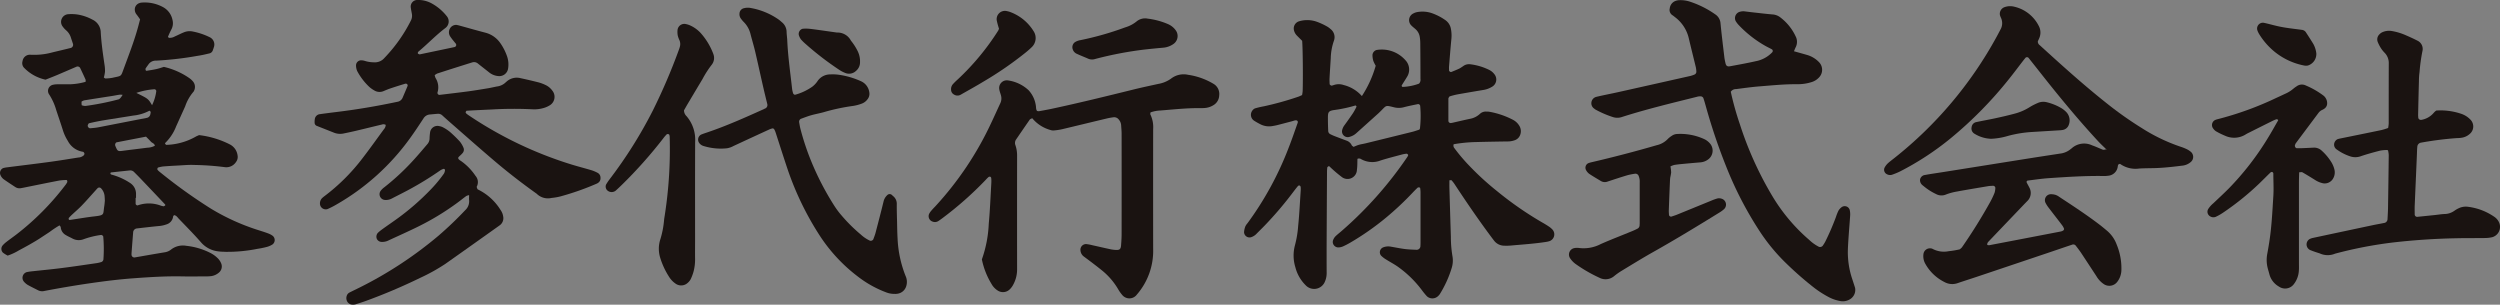 <svg xmlns="http://www.w3.org/2000/svg" xmlns:xlink="http://www.w3.org/1999/xlink" width="228.305" height="27.822" viewBox="0 0 228.305 27.822"><rect x="0" y="0" width="228.305" height="27.822" fill="#808080" stroke="none"/><defs><clipPath id="a"><rect width="228.305" height="27.822" fill="none"/></clipPath></defs><g transform="translate(0 -0.001)"><g transform="translate(0 0.001)" clip-path="url(#a)"><path d="M124.94,14.522c-.014.327,0,.661-.048.99a.858.858,0,0,1-1.408.642,11.942,11.942,0,0,1-1.1-.947.091.091,0,0,0-.083-.015c-.045.03-.109.069-.115.113a3.444,3.444,0,0,0-.026.453q-.018,3.007-.032,6.015-.007,1.55,0,3.1a1.987,1.987,0,0,1-.172.885,1.06,1.06,0,0,1-1.746.3,3.514,3.514,0,0,1-.939-1.642,3.611,3.611,0,0,1-.045-1.982,9.466,9.466,0,0,0,.3-1.794c.11-1.057.158-2.121.229-3.181a2.231,2.231,0,0,0,0-.364.189.189,0,0,0-.082-.136.167.167,0,0,0-.155.026c-.157.185-.305.378-.451.571a32.981,32.981,0,0,1-2.6,3.053c-.253.262-.515.516-.77.776a1.189,1.189,0,0,1-.46.285.5.5,0,0,1-.652-.448,1.775,1.775,0,0,1,.113-.526,1.223,1.223,0,0,1,.2-.3,29.268,29.268,0,0,0,3.777-6.94c.289-.735.542-1.482.806-2.226.059-.167-.069-.27-.266-.22-.088.022-.175.053-.262.076-.44.116-.88.233-1.322.346-.147.038-.3.065-.446.089a1.729,1.729,0,0,1-1.147-.183,6.051,6.051,0,0,1-.551-.316.641.641,0,0,1-.163-.888.578.578,0,0,1,.268-.229,8.024,8.024,0,0,1,.8-.187,27.827,27.827,0,0,0,3.156-.88c.111-.038.216-.094.336-.147a3.367,3.367,0,0,0,.053-.369c.04-1.148.011-3.945-.046-4.584-.155-.154-.327-.323-.5-.5a1,1,0,0,1-.251-.477.685.685,0,0,1,.448-.8,2.621,2.621,0,0,1,1.61.024,5.937,5.937,0,0,1,.99.458,1.784,1.784,0,0,1,.292.216.939.939,0,0,1,.313,1.068,5.2,5.2,0,0,0-.291,1.6c-.037.607-.078,1.213-.11,1.819-.009.18,0,.362.009.543,0,.062.141.158.206.141.088-.024.174-.056.261-.081a1.374,1.374,0,0,1,.807.024,3.292,3.292,0,0,1,1.67,1.01,10.136,10.136,0,0,0,1.263-2.769,2.987,2.987,0,0,1-.221-.451,1.945,1.945,0,0,1-.075-.535.513.513,0,0,1,.387-.455,2.875,2.875,0,0,1,2.629.942,1.245,1.245,0,0,1,.138,1.518c-.156.259-.321.511-.479.768A.1.1,0,0,0,129,7.9a.1.1,0,0,0,.069.048,4.871,4.871,0,0,0,1.494-.3.5.5,0,0,0,.132-.424q0-1.64-.018-3.281a3.7,3.7,0,0,0-.044-.544,1.183,1.183,0,0,0-.375-.713c-.134-.122-.284-.23-.408-.361a.676.676,0,0,1,.183-1.08,1.155,1.155,0,0,1,.337-.126,2.671,2.671,0,0,1,1.435.117,5.15,5.15,0,0,1,1.128.587,1.23,1.23,0,0,1,.54.811,3.183,3.183,0,0,1,.048.905c-.082.847-.149,1.694-.217,2.542-.01.12,0,.241,0,.362,0,.067.133.168.2.142.251-.1.5-.2.75-.318a4.387,4.387,0,0,0,.382-.247.878.878,0,0,1,.61-.14,5.308,5.308,0,0,1,1.736.519,1.342,1.342,0,0,1,.479.409.759.759,0,0,1-.207,1.112,2.172,2.172,0,0,1-.848.31q-1.167.193-2.333.4a6.447,6.447,0,0,0-.7.18c-.046.014-.077.085-.108.135a.163.163,0,0,0-.021.087c0,.667,0,1.336,0,2a.21.21,0,0,0,.232.214c.059-.01.12-.02.178-.033.5-.114,1.005-.234,1.51-.342a1.813,1.813,0,0,0,.968-.47.772.772,0,0,1,.586-.2,1.471,1.471,0,0,1,.273.016,7.5,7.5,0,0,1,2.146.731,1.459,1.459,0,0,1,.589.556.937.937,0,0,1,.054.874.8.8,0,0,1-.45.428,1.843,1.843,0,0,1-.714.12c-.941.015-1.883.031-2.824.056a13.569,13.569,0,0,0-2.064.2.355.355,0,0,0,.067.36,16,16,0,0,0,1.355,1.6,25.424,25.424,0,0,0,2.555,2.335,31.076,31.076,0,0,0,4.115,2.852c.212.118.418.247.621.381a1.844,1.844,0,0,1,.279.234.655.655,0,0,1-.287,1.1,2.027,2.027,0,0,1-.267.058c-1.082.169-2.173.236-3.262.335a4.777,4.777,0,0,1-.546.01,1.176,1.176,0,0,1-.946-.467c-.13-.169-.257-.338-.384-.51-1.121-1.513-2.182-3.069-3.218-4.642a2.589,2.589,0,0,0-.278-.353c-.028-.028-.11,0-.194,0,0,.242-.006.482,0,.722q.064,2.231.134,4.464a10.359,10.359,0,0,0,.141,1.723,2.291,2.291,0,0,1-.061,1.083,10.062,10.062,0,0,1-1.088,2.4,1.066,1.066,0,0,1-.18.2.746.746,0,0,1-1,0,6.615,6.615,0,0,1-.461-.562,9.9,9.9,0,0,0-2.213-2.152c-.349-.241-.728-.439-1.086-.666a2.323,2.323,0,0,1-.427-.333.48.48,0,0,1,.192-.754,1.27,1.27,0,0,1,.715-.062c.419.07.836.159,1.257.212.361.046.726.058,1.089.072a.343.343,0,0,0,.341-.351c.007-.121.01-.243.01-.364q0-2.28,0-4.558a3.163,3.163,0,0,0-.032-.362.084.084,0,0,0-.058-.056c-.054-.007-.129-.021-.161.007-.157.142-.306.293-.451.447a27.282,27.282,0,0,1-2.457,2.307,24.4,24.4,0,0,1-3.284,2.292,6.867,6.867,0,0,1-.647.332,1.112,1.112,0,0,1-.35.086.51.51,0,0,1-.479-.207.489.489,0,0,1-.04-.518.956.956,0,0,1,.205-.3c.175-.168.368-.317.551-.476a34.8,34.8,0,0,0,5.976-6.727.954.954,0,0,0,.09-.158.1.1,0,0,0-.006-.086c-.039-.037-.092-.089-.134-.084a2.846,2.846,0,0,0-.446.081c-.644.175-1.294.335-1.929.539a2.062,2.062,0,0,1-1.758-.116.362.362,0,0,0-.347-.037m-.349-1.095c.147-.058.307-.135.477-.183.2-.058.414-.086.62-.137q2.116-.518,4.231-1.042c.234-.058.461-.142.669-.207a.526.526,0,0,0,.056-.107,10.118,10.118,0,0,0,.02-2.079.2.2,0,0,0-.2-.148c-.413.087-.829.167-1.237.273a1.806,1.806,0,0,1-.9.033c-.893-.219-.7-.212-1.326.392-.044.042-.085.086-.13.127l-2.027,1.821a1.475,1.475,0,0,1-.718.368.524.524,0,0,1-.593-.608,1.213,1.213,0,0,1,.227-.489c.268-.366.53-.737.784-1.113a5.914,5.914,0,0,0,.3-.549c.01-.019,0-.059-.021-.081s-.053-.053-.07-.048a12.252,12.252,0,0,1-1.862.406c-.6.081-.655.178-.652.745q0,.589.028,1.179a.335.335,0,0,0,.187.291,4.174,4.174,0,0,0,.413.185q.55.213,1.1.416a.811.811,0,0,1,.451.421c.025.049.088.077.16.136" transform="translate(-0.975 -0.01)" fill="#1a1311"/><path d="M5.433,20.584a9.731,9.731,0,0,0-.9.6c-.305.2-.606.4-.914.6s-.622.381-.938.561-.639.352-.959.524A5.148,5.148,0,0,1,.7,23.344a2.738,2.738,0,0,1-.432-.27.489.489,0,0,1-.024-.662,2.5,2.5,0,0,1,.33-.309c.313-.241.636-.469.95-.709a23.993,23.993,0,0,0,4.415-4.45,1.834,1.834,0,0,0,.2-.3.27.27,0,0,0-.014-.168c0-.018-.053-.037-.079-.036a4.945,4.945,0,0,0-.632.049c-1.043.2-2.083.414-3.124.624-.119.024-.238.05-.358.069a.7.7,0,0,1-.525-.092c-.355-.233-.711-.465-1.059-.709a.933.933,0,0,1-.321-.432.484.484,0,0,1,.271-.6,2.728,2.728,0,0,1,.357-.067c1.294-.165,2.591-.319,3.884-.495.873-.118,1.741-.262,2.611-.4a.8.8,0,0,0,.5-.2.24.24,0,0,0,.062-.16.284.284,0,0,0-.087-.141.144.144,0,0,0-.085-.029,1.868,1.868,0,0,1-1.346-.989,4.03,4.03,0,0,1-.427-.9c-.2-.636-.418-1.268-.628-1.9a5.292,5.292,0,0,0-.675-1.479.568.568,0,0,1,.39-.848A1.622,1.622,0,0,1,5.207,7.7c.364-.006.729,0,1.093,0a5.786,5.786,0,0,0,1.515-.227.572.572,0,0,0,0-.2c-.161-.36-.329-.717-.5-1.074A.272.272,0,0,0,7,6.088c-.614.263-1.225.529-1.841.789-.334.141-.674.27-1,.4A3.823,3.823,0,0,1,2.246,6.239a.619.619,0,0,1-.186-.66A.677.677,0,0,1,2.763,5a6.284,6.284,0,0,0,2.071-.227c.531-.127,1.064-.252,1.593-.383a.3.3,0,0,0,.226-.415c-.054-.175-.117-.345-.172-.519a1.437,1.437,0,0,0-.436-.68,1.952,1.952,0,0,1-.307-.332.7.7,0,0,1,.5-1.145,3.74,3.74,0,0,1,.905.039,4.259,4.259,0,0,1,1.284.449A1.309,1.309,0,0,1,9.2,2.936c.054,1,.2,1.994.345,2.984a3.258,3.258,0,0,1,.043.636,3.282,3.282,0,0,1-.106.528c.055.031.106.086.156.084a3.725,3.725,0,0,0,.632-.062c.87-.2.746-.061,1.06-.911.452-1.224.925-2.441,1.271-3.7.064-.233.124-.468.192-.726-.1-.142-.2-.293-.312-.432a.718.718,0,0,1-.169-.412.614.614,0,0,1,.41-.638A.848.848,0,0,1,12.9.242a3.508,3.508,0,0,1,2.019.426,1.713,1.713,0,0,1,.832,1.146,1.21,1.21,0,0,1-.105.884c-.112.214-.211.436-.305.659-.007.018.065.1.109.1a.914.914,0,0,0,.522-.13c.279-.119.546-.264.828-.375a1.352,1.352,0,0,1,.8-.073,6.167,6.167,0,0,1,1.549.52.734.734,0,0,1,.379.921c-.024.088-.059.173-.088.259a.425.425,0,0,1-.317.3c-.354.084-.709.169-1.069.22a30.547,30.547,0,0,1-3.8.441.8.8,0,0,0-.7.35c-.086.124-.182.243-.259.373-.023.039,0,.11.016.163a.091.091,0,0,0,.077.041c.3-.049.6-.092.891-.157.236-.053.466-.133.683-.2A6.675,6.675,0,0,1,17.3,7.143a1.619,1.619,0,0,1,.331.307.78.78,0,0,1,.082.856.331.331,0,0,1-.046.077,4.04,4.04,0,0,0-.758,1.336q-.412.912-.825,1.825a4.229,4.229,0,0,1-.992,1.508.081.081,0,0,0-.013.079c.033.042.08.105.119.1a5.783,5.783,0,0,0,2.69-.757c.078-.046.165-.076.292-.134a8.378,8.378,0,0,1,2.817.853,1.318,1.318,0,0,1,.7,1.008.757.757,0,0,1-.148.6,1.05,1.05,0,0,1-1.025.465,25,25,0,0,0-2.816-.2c-.483-.022-.97.027-1.455.052-.455.023-.91.05-1.364.086a3.006,3.006,0,0,0-.44.094c-.071.016-.106.172-.053.224a1.57,1.57,0,0,0,.128.129,47.481,47.481,0,0,0,4.729,3.4,19.909,19.909,0,0,0,4.3,1.954c.316.1.637.2.949.317a1.683,1.683,0,0,1,.4.215.5.5,0,0,1-.015.787,1.87,1.87,0,0,1-.494.221,8.506,8.506,0,0,1-.891.183A13.933,13.933,0,0,1,20.6,23c-.212-.011-.426-.008-.636-.039a2.441,2.441,0,0,1-1.582-.8c-.657-.756-1.366-1.466-2.06-2.19-.121-.127-.22-.3-.429-.321-.028.041-.078.08-.083.126a.859.859,0,0,1-.614.72,2.582,2.582,0,0,1-.709.149c-.664.066-1.328.142-1.991.219a.378.378,0,0,0-.337.37c-.053.636-.1,1.271-.148,1.908,0,.03,0,.06,0,.091a.261.261,0,0,0,.28.281c.928-.159,1.854-.325,2.782-.477a1.215,1.215,0,0,0,.572-.263,1.758,1.758,0,0,1,1.377-.323,6.318,6.318,0,0,1,2.171.64,2.665,2.665,0,0,1,.732.536,1.407,1.407,0,0,1,.286.46.726.726,0,0,1-.231.819,1.366,1.366,0,0,1-.742.318,5.285,5.285,0,0,1-.546.02c-.668,0-1.337.014-2,0-1.521-.034-3.037.063-4.551.175-1.271.094-2.537.251-3.8.433q-2.164.312-4.31.726a.8.8,0,0,1-.53-.057c-.324-.164-.652-.322-.969-.5a1.5,1.5,0,0,1-.344-.294.541.541,0,0,1,.259-.876,4.963,4.963,0,0,1,.54-.079c.905-.1,1.812-.182,2.716-.3,1.054-.134,2.1-.293,3.156-.445a3.112,3.112,0,0,0,.354-.084.294.294,0,0,0,.231-.248A13.147,13.147,0,0,0,9.429,21.6a.231.231,0,0,0-.2-.142,7.726,7.726,0,0,0-1.588.388,1.218,1.218,0,0,1-1.051-.076c-.186-.1-.385-.18-.564-.293a.9.9,0,0,1-.48-.731c0-.045-.058-.087-.108-.159m6.988-2.517h-.04c0,.18,0,.361,0,.541,0,.073.12.174.188.147a3.054,3.054,0,0,1,2.125.029,1.522,1.522,0,0,0,.176.042.167.167,0,0,0,.089.009.429.429,0,0,0,.127-.086c.012-.011,0-.063-.013-.08q-1.09-1.153-2.184-2.3c-.208-.219-.42-.433-.635-.646a.489.489,0,0,0-.407-.16q-.855.089-1.71.183a.08.08,0,0,0-.051.051.107.107,0,0,0,.077.143,5.8,5.8,0,0,1,1.723.776,1.175,1.175,0,0,1,.531.991c0,.121,0,.241,0,.362m-2.847.251c-.007-.138-.009-.259-.021-.379a1.183,1.183,0,0,0-.314-.733.227.227,0,0,0-.317-.032c-.062.064-.125.13-.185.2-.425.469-.841.947-1.278,1.4-.291.3-.616.577-.924.866-.087.082-.17.17-.25.259a.139.139,0,0,0-.014.083.093.093,0,0,0,.114.1c.745-.108,1.486-.24,2.233-.325.968-.11.78-.168.9-.917.029-.177.041-.359.058-.522m3.756-5.843c-.9.174-1.785.344-2.67.517a.139.139,0,0,0-.078.043.345.345,0,0,0-.071.149.366.366,0,0,0,.033.174c.184.426.2.475.659.411.746-.1,1.5-.184,2.242-.283a1.572,1.572,0,0,0,.693-.179c-.029-.214-.245-.243-.359-.371-.138-.155-.289-.3-.448-.46m.075-1.716a.4.4,0,0,0,.313-.292,1.5,1.5,0,0,0,.042-.261c-.046-.039-.106-.107-.119-.1a3.96,3.96,0,0,1-1.469.443c-.9.148-1.8.282-2.7.431-.446.075-.891.167-1.333.269-.059.014-.117.134-.133.213a.253.253,0,0,0,.214.25c.27-.027.542-.044.808-.1m3.419-3.131c1.084.53,1.084.53,1.436,1.123a4.186,4.186,0,0,0,.384-1.28c.016-.069-.09-.188-.159-.178a6.4,6.4,0,0,0-1.661.335M11.2,8.663a1.479,1.479,0,0,0-.276-.014c-.239.034-.475.084-.714.122C9.376,8.9,8.54,9.03,7.7,9.164a.816.816,0,0,0-.242.11c-.016.009-.012.057-.011.086a1.871,1.871,0,0,0,.015.252.979.979,0,0,0,.343.066,24.425,24.425,0,0,0,3.019-.6c.135-.036.28-.26.373-.412" transform="translate(0 -0.002)" fill="#1a1311"/><path d="M193.822,13.637c-.236-.234-.482-.46-.708-.7-1.859-2.007-3.6-4.12-5.291-6.266-.358-.452-.715-.906-1.075-1.356a.194.194,0,0,0-.307-.024q-.144.177-.284.357c-.39.506-.77,1.018-1.17,1.515a36.324,36.324,0,0,1-5.423,5.513A25.961,25.961,0,0,1,175,15.657a6.609,6.609,0,0,1-.756.311.591.591,0,0,1-.442-.049.449.449,0,0,1-.218-.613,1.611,1.611,0,0,1,.269-.362c.176-.166.374-.31.564-.461A36.3,36.3,0,0,0,183.82,3.349c.117-.213.228-.429.341-.644a1.156,1.156,0,0,0,.057-1.052,1.854,1.854,0,0,1-.1-.253.64.64,0,0,1,.4-.736,1.518,1.518,0,0,1,.9-.048,3.344,3.344,0,0,1,2.23,1.735A1.271,1.271,0,0,1,187.7,3.5c-.047.109-.1.217-.127.282a.418.418,0,0,0,.179.353c2.021,1.843,4.05,3.675,6.2,5.372a32.859,32.859,0,0,0,3.127,2.2A16.128,16.128,0,0,0,200.6,13.4a4.488,4.488,0,0,1,.592.236,1.762,1.762,0,0,1,.376.251.609.609,0,0,1,0,.89,1.4,1.4,0,0,1-.822.357c-.662.083-1.328.16-1.994.2-.636.042-1.276.022-1.912.061a2.431,2.431,0,0,1-1.729-.406c-.061-.047-.191.02-.213.1-.015.058-.023.119-.033.178a.955.955,0,0,1-.883.788,2.473,2.473,0,0,1-.454.023c-1.642-.024-3.28.084-4.916.194-.665.045-1.327.144-1.989.227a.166.166,0,0,0-.08.136c.072.165.17.319.248.482a1.023,1.023,0,0,1-.185,1.256c-.127.131-.255.261-.381.393q-1.544,1.614-3.085,3.229c-.1.105-.217.208-.177.381a.588.588,0,0,0,.177.022q3.264-.622,6.529-1.253a.656.656,0,0,0,.246-.106.171.171,0,0,0,.052-.153,1.361,1.361,0,0,0-.176-.314c-.4-.531-.817-1.057-1.222-1.589a2.775,2.775,0,0,1-.293-.457.546.546,0,0,1,.478-.785,1.448,1.448,0,0,1,.445.063,1.232,1.232,0,0,1,.32.171c1.218.8,2.441,1.6,3.6,2.477.267.2.525.414.78.63a2.991,2.991,0,0,1,.876,1.257,5.661,5.661,0,0,1,.429,2.4,1.8,1.8,0,0,1-.378,1.007.906.906,0,0,1-1.222.207,2.225,2.225,0,0,1-.678-.725q-.7-1.069-1.4-2.131c-.152-.226-.32-.441-.487-.658a.282.282,0,0,0-.328-.091c-.749.25-1.494.508-2.242.76q-3.236,1.09-6.473,2.177c-.576.193-1.155.375-1.729.571a1.479,1.479,0,0,1-1.231-.1,4.1,4.1,0,0,1-1.747-1.68,1.414,1.414,0,0,1-.159-.879.6.6,0,0,1,.733-.5.3.3,0,0,1,.086.028,2.207,2.207,0,0,0,1.5.217,7.787,7.787,0,0,0,.992-.166,1.487,1.487,0,0,0,.2-.178,49.122,49.122,0,0,0,2.6-4.175,7.6,7.6,0,0,0,.387-.824,1.864,1.864,0,0,0,.068-.444.216.216,0,0,0-.164-.181,3.837,3.837,0,0,0-.454.025c-.989.166-1.977.328-2.962.511a5.113,5.113,0,0,0-.962.271,1.028,1.028,0,0,1-.874-.055,5.229,5.229,0,0,1-1.147-.735A1.216,1.216,0,0,1,177,16.88a.565.565,0,0,1-.178-.495.517.517,0,0,1,.446-.4c.537-.1,1.079-.174,1.619-.26l4.138-.659q1.933-.309,3.868-.616c.9-.142,1.8-.279,2.7-.417a1.837,1.837,0,0,0,.992-.422c.023-.02.052-.033.073-.054a1.7,1.7,0,0,1,1.872-.279c.315.108.619.25.927.377a.343.343,0,0,0,.341-.038l-.021.059.044-.038" transform="translate(-1.476 -0.005)" fill="#1a1311"/><path d="M95.427,10.189a.55.55,0,0,0,.175.026c.359-.062.717-.128,1.073-.2,2.552-.544,5.086-1.168,7.621-1.795.736-.181,1.478-.338,2.219-.5a2.8,2.8,0,0,0,1.162-.486,1.873,1.873,0,0,1,1.551-.344,6.27,6.27,0,0,1,2.3.814,1.069,1.069,0,0,1,.539,1.067,1.073,1.073,0,0,1-.54.9,1.729,1.729,0,0,1-.772.25c-.152.012-.3.014-.455.012-1.218-.011-2.425.125-3.636.219a3,3,0,0,0-.873.173c-.006.086-.032.152-.01.19a2.629,2.629,0,0,1,.255,1.325q-.009,5.467,0,10.936a6.093,6.093,0,0,1-1.494,4.191.844.844,0,0,1-1.342.017,3.405,3.405,0,0,1-.365-.521,6.3,6.3,0,0,0-1.48-1.715c-.543-.437-1.1-.856-1.663-1.273a.757.757,0,0,1-.294-.542.513.513,0,0,1,.539-.583,3.976,3.976,0,0,1,.534.1c.562.124,1.123.255,1.688.377a3.26,3.26,0,0,0,.451.056c.319.021.465-.045.492-.381.03-.363.053-.728.053-1.092q.006-4.557,0-9.113c0-.274-.027-.546-.044-.819a.872.872,0,0,0-.21-.495.523.523,0,0,0-.476-.216,6.1,6.1,0,0,0-.716.134c-1.328.317-2.654.641-3.983.957a5.428,5.428,0,0,1-.716.111.8.8,0,0,1-.359-.039,3.3,3.3,0,0,1-1.661-1.078c-.081.048-.183.073-.229.138-.418.6-.827,1.2-1.238,1.8a.558.558,0,0,0-.068.521,2.877,2.877,0,0,1,.155.984q-.007,5.195,0,10.389a2.887,2.887,0,0,1-.409,1.47,1.667,1.667,0,0,1-.285.352.882.882,0,0,1-1.015.123,1.654,1.654,0,0,1-.629-.643,6.927,6.927,0,0,1-.878-2.24,11.093,11.093,0,0,0,.628-3.251c.116-1.238.162-2.485.235-3.727a2.893,2.893,0,0,0-.01-.454.168.168,0,0,0-.1-.121.206.206,0,0,0-.159.046c-.113.1-.215.214-.319.324a31.823,31.823,0,0,1-3.819,3.375c-.145.11-.292.217-.445.316a.576.576,0,0,1-.525.037.517.517,0,0,1-.28-.746,1.577,1.577,0,0,1,.156-.223c.118-.138.243-.272.367-.4A29.709,29.709,0,0,0,91.238,11.3c.286-.6.558-1.214.842-1.818a1.011,1.011,0,0,0,.057-.71c-.045-.175-.118-.346-.148-.524a.7.7,0,0,1,.8-.844,3.47,3.47,0,0,1,1.864.888,2.588,2.588,0,0,1,.663,1.373c.039.175,0,.367.114.525" transform="translate(-0.727 -0.059)" fill="#1a1311"/><path d="M39.943,6.868a1.29,1.29,0,0,0,.08.258A1.583,1.583,0,0,1,40.2,8.441a.184.184,0,0,0,.21.222c.844-.1,1.689-.2,2.53-.31.632-.085,1.261-.191,1.89-.294.27-.045.534-.112.8-.16a1.4,1.4,0,0,0,.807-.386c.022-.022.047-.039.069-.059a1.383,1.383,0,0,1,1.276-.315c.564.12,1.125.253,1.684.395a3.793,3.793,0,0,1,.595.228,1.586,1.586,0,0,1,.625.517.9.9,0,0,1-.243,1.345,2.235,2.235,0,0,1-.581.249,3.041,3.041,0,0,1-.992.109A34.73,34.73,0,0,0,45.136,10c-.758.035-1.516.069-2.274.113-.035,0-.071.083-.094.134-.009.019.017.057.033.082a.333.333,0,0,0,.058.065c.048.038.1.075.146.109a35.585,35.585,0,0,0,9.5,4.542c.581.175,1.169.328,1.75.5a3.145,3.145,0,0,1,.583.249.5.5,0,0,1,.247.459.49.49,0,0,1-.239.459.627.627,0,0,1-.078.047,24.41,24.41,0,0,1-3.346,1.18,5.4,5.4,0,0,1-.805.138,1.449,1.449,0,0,1-1.354-.379c-1.337-.953-2.635-1.955-3.885-3.019-1.411-1.2-2.8-2.43-4.194-3.649-.182-.16-.364-.322-.542-.487a.542.542,0,0,0-.414-.15c-.243.016-.485.043-.727.063a.754.754,0,0,0-.59.372c-.4.609-.8,1.217-1.229,1.807a21.351,21.351,0,0,1-6.723,6.05,7.583,7.583,0,0,1-.81.412.53.53,0,0,1-.684-.517.672.672,0,0,1,.2-.49,2.482,2.482,0,0,1,.21-.175,17.884,17.884,0,0,0,3.476-3.462c.668-.865,1.3-1.758,1.947-2.639a.626.626,0,0,0,.173-.409.412.412,0,0,0-.343-.033c-.8.192-1.592.388-2.39.577-.355.084-.711.16-1.068.233a1.537,1.537,0,0,1-.9-.055q-.8-.317-1.608-.636a.313.313,0,0,1-.185-.29A1.467,1.467,0,0,1,29,10.851a.516.516,0,0,1,.424-.42q.721-.1,1.446-.189c1.9-.226,3.785-.547,5.657-.943a.618.618,0,0,0,.484-.369c.154-.363.313-.724.461-1.09a.177.177,0,0,0-.047-.156.2.2,0,0,0-.163-.042c-.435.132-.87.268-1.3.411-.23.077-.456.168-.679.264a.924.924,0,0,1-.872-.067,2.507,2.507,0,0,1-.444-.316,5.573,5.573,0,0,1-1.1-1.443,1.3,1.3,0,0,1-.108-.527.468.468,0,0,1,.471-.456,1.252,1.252,0,0,1,.355.061,2.776,2.776,0,0,0,.805.122,1.142,1.142,0,0,0,.964-.4,13.9,13.9,0,0,0,2.413-3.408.964.964,0,0,0,.092-.619c-.03-.179-.072-.358-.093-.538A.6.6,0,0,1,38.379,0a2.536,2.536,0,0,1,1.23.28A4.55,4.55,0,0,1,41.063,1.5a.747.747,0,0,1-.141,1.057c-.875.66-1.625,1.461-2.466,2.159a.187.187,0,0,0-.054.157c.008.037.079.064.127.085a.152.152,0,0,0,.089,0c1.039-.218,2.079-.434,3.117-.655a.2.2,0,0,0,.107-.348c-.057-.071-.116-.14-.172-.212a4.407,4.407,0,0,1-.325-.436.685.685,0,0,1-.01-.7.648.648,0,0,1,.6-.332,3.385,3.385,0,0,1,.353.085c.76.208,1.519.427,2.282.625a2.387,2.387,0,0,1,1.383.977,4.884,4.884,0,0,1,.611,1.218,2.3,2.3,0,0,1,.083,1.08.81.81,0,0,1-.831.692A1.527,1.527,0,0,1,44.9,6.6c-.333-.264-.669-.524-1-.787a.541.541,0,0,0-.511-.119q-1.608.5-3.21,1.02a1.1,1.1,0,0,0-.233.151" transform="translate(-0.246 -0.001)" fill="#1a1311"/><path d="M165.079,4.683c.451.127.831.23,1.209.341a2.443,2.443,0,0,1,1.077.656,1,1,0,0,1-.009,1.4,1.5,1.5,0,0,1-.6.394,4.21,4.21,0,0,1-.706.171,4.678,4.678,0,0,1-.727.047c-1.125-.009-2.244.106-3.363.194-.726.057-1.449.158-2.17.252a.557.557,0,0,0-.486.244,27.271,27.271,0,0,0,.828,2.959,31.648,31.648,0,0,0,3,6.622,16.369,16.369,0,0,0,3.339,3.95,3.779,3.779,0,0,0,.888.63.324.324,0,0,0,.33-.084,3.345,3.345,0,0,0,.241-.383,22.926,22.926,0,0,0,.977-2.256,4.073,4.073,0,0,1,.237-.59,1.079,1.079,0,0,1,.307-.325.474.474,0,0,1,.719.285,1.928,1.928,0,0,1,.039.451c-.036.576-.087,1.151-.127,1.726-.035.516-.075,1.03-.087,1.546a7.713,7.713,0,0,0,.411,2.6c.084.26.17.52.251.779a.99.99,0,0,1-.442,1.021,1.239,1.239,0,0,1-.872.188,3.6,3.6,0,0,1-1.035-.338,9.431,9.431,0,0,1-1.382-.877,30.715,30.715,0,0,1-2.473-2.152,17.149,17.149,0,0,1-2.6-3.154,32.818,32.818,0,0,1-2.956-5.74,52.906,52.906,0,0,1-1.841-5.429c-.083-.292-.161-.586-.263-.871a.3.3,0,0,0-.214-.141,1.025,1.025,0,0,0-.358.04c-2.3.577-4.6,1.124-6.855,1.846a1.3,1.3,0,0,1-.8.016,9.232,9.232,0,0,1-1.588-.678.939.939,0,0,1-.148-.106.585.585,0,0,1-.256-.55.6.6,0,0,1,.451-.521c.648-.155,1.306-.278,1.957-.422q3.331-.744,6.661-1.494a2.879,2.879,0,0,0,.344-.119.281.281,0,0,0,.173-.287,2.713,2.713,0,0,0-.042-.361c-.213-.885-.438-1.768-.645-2.654A3.369,3.369,0,0,0,154.2,1.559c-.072-.056-.142-.116-.218-.165a.571.571,0,0,1-.25-.63.815.815,0,0,1,.531-.681,1.083,1.083,0,0,1,.356-.066,2.769,2.769,0,0,1,.9.118,8.675,8.675,0,0,1,2.356,1.17,1.067,1.067,0,0,1,.492.828c.1,1.026.227,2.051.348,3.077.021.18.059.359.1.537.059.274.167.356.45.3.775-.145,1.553-.282,2.322-.458a2.769,2.769,0,0,0,1.5-.81.18.18,0,0,0-.059-.291c-.161-.086-.324-.165-.485-.251a10.351,10.351,0,0,1-2.51-1.944,2.211,2.211,0,0,1-.276-.359.6.6,0,0,1,.3-.832,1.122,1.122,0,0,1,.536-.061c.3.041.6.074.9.108.543.059,1.086.128,1.63.17a1.3,1.3,0,0,1,.743.3,4.6,4.6,0,0,1,1.355,1.689,1.089,1.089,0,0,1-.008,1.045,3.137,3.137,0,0,0-.132.327" transform="translate(-1.246 -0.001)" fill="#1a1311"/><path d="M82.276,26.843a1.983,1.983,0,0,1-.765-.123,9.9,9.9,0,0,1-2.618-1.455A14.842,14.842,0,0,1,75.328,21.4a27.268,27.268,0,0,1-2.84-5.89c-.377-1.121-.735-2.25-1.1-3.374a1.678,1.678,0,0,0-.143-.33.184.184,0,0,0-.151-.074,1.565,1.565,0,0,0-.341.119q-1.614.741-3.222,1.489a1.8,1.8,0,0,1-.6.209,5.333,5.333,0,0,1-2.157-.216A.73.73,0,0,1,64.361,13a.518.518,0,0,1,.21-.7c.168-.069.341-.127.513-.185,1.785-.6,3.5-1.369,5.219-2.142.027-.013.053-.03.08-.043a.344.344,0,0,0,.231-.433c-.122-.5-.246-1-.361-1.505C70,6.894,69.766,5.8,69.507,4.7c-.125-.53-.287-1.053-.422-1.581a2.335,2.335,0,0,0-.614-1.1,2.651,2.651,0,0,1-.291-.351.67.67,0,0,1-.1-.434.515.515,0,0,1,.369-.468,1.491,1.491,0,0,1,.537-.049A6.4,6.4,0,0,1,71.667,1.8c.1.071.188.154.279.234a1.147,1.147,0,0,1,.434.867c.006.273.051.544.062.817.067,1.488.285,2.961.445,4.439a2.6,2.6,0,0,0,.083.353c.024.09.127.167.2.147a5.1,5.1,0,0,0,1.556-.732,2.094,2.094,0,0,0,.492-.53,1.394,1.394,0,0,1,1.17-.593,3.945,3.945,0,0,1,.726.027,7.442,7.442,0,0,1,2.09.609,1.3,1.3,0,0,1,.728.984.8.8,0,0,1-.185.68,1.126,1.126,0,0,1-.509.371,3.941,3.941,0,0,1-.789.207,18.174,18.174,0,0,0-2.668.569c-.379.108-.769.173-1.148.281-.32.091-.632.213-.945.327a.3.3,0,0,0-.163.3c.037.209.067.42.122.625a23.278,23.278,0,0,0,1.08,3.188,25.525,25.525,0,0,0,2.033,3.863,7.462,7.462,0,0,0,.657.87,14.518,14.518,0,0,0,1.746,1.728,3.228,3.228,0,0,0,.829.555.271.271,0,0,0,.306-.122c.073-.2.154-.4.207-.6.247-.939.492-1.878.722-2.821a1.155,1.155,0,0,1,.351-.621.3.3,0,0,1,.408-.019c.046.041.089.083.135.123a.888.888,0,0,1,.322.72c-.006.546.013,1.093.026,1.639.011.486.016.972.045,1.457a10.447,10.447,0,0,0,.728,3.456,1.293,1.293,0,0,1,.054.974.974.974,0,0,1-.8.66,1.806,1.806,0,0,1-.217.018" transform="translate(-0.547 -0.007)" fill="#1a1311"/><path d="M219.9,11.695a3.282,3.282,0,0,0,.048-.386c0-1.822,0-3.645.006-5.468a1.331,1.331,0,0,0-.373-.991,2.6,2.6,0,0,1-.342-.425,3.478,3.478,0,0,1-.29-.563.635.635,0,0,1,.131-.679.833.833,0,0,1,.287-.215,1.489,1.489,0,0,1,.89-.106,5.42,5.42,0,0,1,1.135.33c.39.168.779.34,1.156.535a.837.837,0,0,1,.476.987,16.09,16.09,0,0,0-.26,1.892,6.075,6.075,0,0,0-.055.818c-.029,1.032-.052,2.064-.074,3.1,0,.091.011.181.016.273a.247.247,0,0,0,.273.175,1.9,1.9,0,0,0,1.157-.667,1.324,1.324,0,0,1,.211-.185,5.854,5.854,0,0,1,2.238.284,2.066,2.066,0,0,1,.911.578.884.884,0,0,1,.018,1.165,1.418,1.418,0,0,1-.868.459c-.178.03-.363.027-.544.04a30.8,30.8,0,0,0-3.16.408.4.4,0,0,0-.327.382c-.009.091-.017.181-.021.273-.007.152-.009.3-.016.455-.065,1.548-.134,3.1-.2,4.643-.012.273,0,.545,0,.819a.224.224,0,0,0,.248.2q.815-.082,1.63-.168c.272-.029.542-.075.815-.088a1.592,1.592,0,0,0,.935-.3,2.154,2.154,0,0,1,.394-.228,1.48,1.48,0,0,1,.8-.139,5.427,5.427,0,0,1,2.448.921,1.222,1.222,0,0,1,.415.473.982.982,0,0,1-.6,1.388,3.116,3.116,0,0,1-.72.078c-.85.013-1.7,0-2.55.02q-2.872.054-5.725.377a38.213,38.213,0,0,0-5.36,1.029,1.733,1.733,0,0,1-1.412-.027c-.29-.089-.578-.186-.859-.3a.566.566,0,0,1-.031-1.018,1.5,1.5,0,0,1,.256-.088q2.76-.59,5.521-1.175c.326-.069.656-.123.983-.191a.365.365,0,0,0,.33-.373c.018-.333.04-.667.045-1q.039-2.414.065-4.829a2.317,2.317,0,0,0-.047-.357.11.11,0,0,0-.126-.107,3.442,3.442,0,0,0-.627.06c-.587.153-1.174.311-1.748.507a1.459,1.459,0,0,1-.976.011,4.426,4.426,0,0,1-1.284-.672.52.52,0,0,1-.182-.4.564.564,0,0,1,.328-.5c.116-.035.235-.058.354-.082,1.22-.249,2.439-.494,3.657-.749a6.3,6.3,0,0,0,.6-.188" transform="translate(-1.807 -0.025)" fill="#1a1311"/><path d="M211.693,15.789c-.007.324-.02.626-.02.927q0,3.688,0,7.378c0,.243.011.488-.01.729A2.2,2.2,0,0,1,211.219,26a.99.99,0,0,1-1.377.235,1.819,1.819,0,0,1-.867-1.121c-.045-.176-.1-.35-.146-.526a3.024,3.024,0,0,1-.047-1.352c.064-.327.116-.657.169-.987.229-1.411.292-2.839.383-4.261.045-.694,0-1.394,0-2.092a.172.172,0,0,0-.1-.121.186.186,0,0,0-.156.04c-.35.337-.689.684-1.039,1.021a24.807,24.807,0,0,1-3.332,2.678,4.744,4.744,0,0,1-.632.354.561.561,0,0,1-.524-.052.483.483,0,0,1-.18-.633,2.236,2.236,0,0,1,.476-.545c.485-.459.977-.912,1.446-1.386a25.607,25.607,0,0,0,3.509-4.525c.336-.539.643-1.1.962-1.647.012-.021.009-.075,0-.079-.051-.021-.115-.056-.159-.04a3.512,3.512,0,0,0-.415.181q-1.06.526-2.117,1.058a2.335,2.335,0,0,0-.241.129,1.983,1.983,0,0,1-1.917.129,6.6,6.6,0,0,1-.814-.4.909.909,0,0,1-.256-.252.511.511,0,0,1,.251-.809.732.732,0,0,1,.086-.029,29.159,29.159,0,0,0,5.466-1.981c.25-.111.5-.229.743-.345a2.964,2.964,0,0,0,.772-.475,2.528,2.528,0,0,1,.293-.214.809.809,0,0,1,.856-.075,7.534,7.534,0,0,1,1.574.9.886.886,0,0,1,.363.7.575.575,0,0,1-.214.481,1.026,1.026,0,0,1-.231.142.864.864,0,0,0-.35.281q-1.035,1.385-2.072,2.77a.886.886,0,0,0-.07.166c-.044.1.052.281.153.282.15,0,.3,0,.45,0q.546-.021,1.092-.05a1.01,1.01,0,0,1,.748.278,4.79,4.79,0,0,1,.921,1.121,2.383,2.383,0,0,1,.235.588,1.11,1.11,0,0,1-.144.875.883.883,0,0,1-.859.4,2.134,2.134,0,0,1-.754-.305c-.386-.241-.773-.48-1.169-.706-.063-.037-.166,0-.284,0" transform="translate(-1.729 -0.067)" fill="#1a1311"/><path d="M43.109,17.92a.93.93,0,0,0-.258.08c-.271.2-.529.408-.8.607a23.628,23.628,0,0,1-3.576,2.176c-.9.446-1.814.849-2.723,1.272a1.272,1.272,0,0,1-.616.136.5.5,0,0,1-.446-.265.52.52,0,0,1,.112-.586A4.663,4.663,0,0,1,35.228,21c.469-.337.947-.66,1.412-1a22.7,22.7,0,0,0,2.884-2.51,12.356,12.356,0,0,0,1.287-1.535.8.8,0,0,0,.1-.339c0-.031-.087-.112-.115-.1a1.11,1.11,0,0,0-.32.144,29.336,29.336,0,0,1-2.951,1.808c-.482.257-.972.5-1.457.752a1.156,1.156,0,0,1-.613.141.534.534,0,0,1-.491-.343.529.529,0,0,1,.088-.516,1.689,1.689,0,0,1,.328-.311,21.748,21.748,0,0,0,2.785-2.619c.389-.427.758-.871,1.134-1.309a.792.792,0,0,0,.2-.5,4.774,4.774,0,0,1,.044-.544.682.682,0,0,1,.857-.6,1.119,1.119,0,0,1,.341.116,3.737,3.737,0,0,1,.609.4,11.525,11.525,0,0,1,.913.888,2.354,2.354,0,0,1,.324.544.457.457,0,0,1-.074.512c-.113.14-.262.251-.382.387a.171.171,0,0,0,.019.163.928.928,0,0,0,.213.167,5.171,5.171,0,0,1,1.331,1.361.868.868,0,0,1,.139.939c-.013.027-.037.063-.028.084.03.079.053.2.112.223a5.016,5.016,0,0,1,2.064,1.869,1.337,1.337,0,0,1,.24.585.8.8,0,0,1-.305.811Q43.431,22.44,40.937,24.2a16.972,16.972,0,0,1-2.306,1.28,51.475,51.475,0,0,1-5.03,2.13c-.285.1-.575.193-.866.282a.721.721,0,0,1-.268.029.561.561,0,0,1-.508-.329.647.647,0,0,1,.04-.612.514.514,0,0,1,.205-.175c.3-.154.6-.293.9-.444a36.237,36.237,0,0,0,7.218-4.742,32.753,32.753,0,0,0,2.437-2.329,1.089,1.089,0,0,0,.352-.9c-.014-.149,0-.3,0-.472" transform="translate(-0.271 -0.099)" fill="#1a1311"/><path d="M62.939,10.1a.747.747,0,0,0,.234.53,3.305,3.305,0,0,1,.784,2.357c-.013,2.977-.006,5.956-.006,8.933,0,.577-.007,1.154,0,1.732a4.361,4.361,0,0,1-.118,1.084,4.1,4.1,0,0,1-.277.767,1.126,1.126,0,0,1-.282.351.876.876,0,0,1-1.1.07,2.11,2.11,0,0,1-.57-.582,6.984,6.984,0,0,1-.845-1.808,2.78,2.78,0,0,1,.032-1.7,8.262,8.262,0,0,0,.327-1.7c.016-.181.053-.361.078-.541a39.3,39.3,0,0,0,.436-7.084.669.669,0,0,0-.034-.177.088.088,0,0,0-.058-.057c-.056-.007-.135-.024-.165,0a3.126,3.126,0,0,0-.3.34,41.182,41.182,0,0,1-3.878,4.351c-.153.147-.306.294-.465.436a.588.588,0,0,1-.753.039.477.477,0,0,1-.157-.567,4.555,4.555,0,0,1,.3-.452A40.847,40.847,0,0,0,60.1,10.1a53.783,53.783,0,0,0,2.336-5.436c.042-.114.083-.229.117-.345a.912.912,0,0,0-.027-.624,2.162,2.162,0,0,1-.156-.426,1.824,1.824,0,0,1-.018-.539.622.622,0,0,1,.732-.518,1.807,1.807,0,0,1,.349.1,2.952,2.952,0,0,1,1.035.73A6.043,6.043,0,0,1,65.6,4.9a.8.8,0,0,1,.03.086.99.99,0,0,1-.162.949,9,9,0,0,0-.836,1.3q-.68,1.133-1.354,2.27c-.123.207-.24.418-.339.591" transform="translate(-0.475 -0.019)" fill="#1a1311"/><path d="M153.777,15.3a4.022,4.022,0,0,1,.066.55,3.732,3.732,0,0,1-.08.446c-.021.151-.029.3-.035.454-.036.85-.071,1.7-.1,2.55-.006.15.009.3.018.451a.207.207,0,0,0,.2.139c.173-.057.347-.109.516-.177,1.04-.422,2.079-.85,3.12-1.273a4.4,4.4,0,0,1,.6-.216.731.731,0,0,1,.357.023.566.566,0,0,1,.243.949,2.794,2.794,0,0,1-.437.322c-1.99,1.229-3.987,2.446-6.026,3.592-1.006.565-1.987,1.175-2.975,1.772a6.3,6.3,0,0,0-.591.423,1.215,1.215,0,0,1-1.365.163,13.233,13.233,0,0,1-2.129-1.226,2.025,2.025,0,0,1-.565-.585.6.6,0,0,1,.435-.9,1.277,1.277,0,0,1,.363-.01,3.384,3.384,0,0,0,2.024-.355c.944-.417,1.91-.786,2.864-1.179.168-.069.333-.145.493-.23a.348.348,0,0,0,.187-.292c0-.06.009-.121.01-.181q0-1.869,0-3.738a1.358,1.358,0,0,0-.105-.623.313.313,0,0,0-.286-.184,5.858,5.858,0,0,0-.712.136c-.611.183-1.217.383-1.821.582a.7.7,0,0,1-.614-.043c-.363-.219-.732-.431-1.084-.669a1.04,1.04,0,0,1-.284-.345.454.454,0,0,1,.211-.617,2.306,2.306,0,0,1,.345-.1q2.973-.692,5.9-1.543a1.993,1.993,0,0,0,1.014-.569,2.062,2.062,0,0,1,.355-.282.914.914,0,0,1,.51-.175,5.216,5.216,0,0,1,2.4.44,1.551,1.551,0,0,1,.641.494,1,1,0,0,1-.135,1.323,1.364,1.364,0,0,1-.827.338q-.818.068-1.634.146c-.242.023-.484.048-.723.089a1.92,1.92,0,0,0-.346.133" transform="translate(-1.229 -0.105)" fill="#1a1311"/><path d="M91.969,2.61a6.971,6.971,0,0,1-.188-.683.754.754,0,0,1,.927-.9,1.465,1.465,0,0,1,.263.07,4.222,4.222,0,0,1,2.15,1.738,1.146,1.146,0,0,1-.167,1.492,8.152,8.152,0,0,1-.616.537A32.013,32.013,0,0,1,90.6,7.435c-.7.426-1.415.819-2.125,1.224a.582.582,0,0,1-.6-.011.5.5,0,0,1-.276-.438.688.688,0,0,1,.16-.507,5.987,5.987,0,0,1,.452-.445,22.67,22.67,0,0,0,3.7-4.467.871.871,0,0,0,.067-.181" transform="translate(-0.745 -0.009)" fill="#1a1311"/><path d="M105.677,1.72a6.735,6.735,0,0,1,1.836.5,1.71,1.71,0,0,1,.7.566.885.885,0,0,1-.174,1.219,1.9,1.9,0,0,1-1.009.369q-.815.071-1.629.161a32.862,32.862,0,0,0-4.551.868.9.9,0,0,1-.617-.02c-.359-.16-.729-.3-1.084-.467a.663.663,0,0,1-.345-.4A.566.566,0,0,1,99,3.87a1.348,1.348,0,0,1,.507-.189,27.741,27.741,0,0,0,4.1-1.17,2.933,2.933,0,0,0,1.037-.546,1.218,1.218,0,0,1,1.026-.245" transform="translate(-0.84 -0.015)" fill="#1a1311"/><path d="M183.329,12.752a3.061,3.061,0,0,1-1.46-.453.549.549,0,0,1-.27-.62.523.523,0,0,1,.4-.444c.593-.128,1.191-.231,1.783-.36.563-.122,1.125-.25,1.681-.4a4.886,4.886,0,0,0,1.418-.6,5.408,5.408,0,0,1,.726-.377,1.276,1.276,0,0,1,.889-.073,4.88,4.88,0,0,1,1.339.557,2.371,2.371,0,0,1,.356.283,1.1,1.1,0,0,1,.294,1.17.709.709,0,0,1-.583.514,2.254,2.254,0,0,1-.272.03c-.817.051-1.635.1-2.452.15a10.87,10.87,0,0,0-2.242.357,6.337,6.337,0,0,1-1.611.271" transform="translate(-1.544 -0.08)" fill="#1a1311"/><path d="M79.163,5.649a1.01,1.01,0,0,1-.356.841.913.913,0,0,1-1.009.187,2.867,2.867,0,0,1-.483-.245A27.594,27.594,0,0,1,74.221,4.06a4.351,4.351,0,0,1-.453-.443,1.274,1.274,0,0,1-.194-.4.492.492,0,0,1,.339-.565,2.915,2.915,0,0,1,.631,0c.451.048.9.117,1.347.178.391.055.779.112,1.169.166a1.375,1.375,0,0,1,1.274.738,5.06,5.06,0,0,1,.633.992,2.1,2.1,0,0,1,.2.929" transform="translate(-0.626 -0.023)" fill="#1a1311"/><path d="M213.3,4.9a1.1,1.1,0,0,1-.765,1.1.866.866,0,0,1-.357,0,6.128,6.128,0,0,1-2.892-1.428,6.468,6.468,0,0,1-1.217-1.457,1.786,1.786,0,0,1-.153-.327.531.531,0,0,1,.588-.689c.413.089.82.205,1.232.3.737.171,1.49.242,2.239.345a.5.5,0,0,1,.374.226c.231.354.461.708.681,1.069a2.342,2.342,0,0,1,.27.858" transform="translate(-1.768 -0.018)" fill="#1a1311"/><path d="M194,13.749l-.044.038.021-.059.023.022" transform="translate(-1.649 -0.117)" fill="#fff"/></g></g></svg>